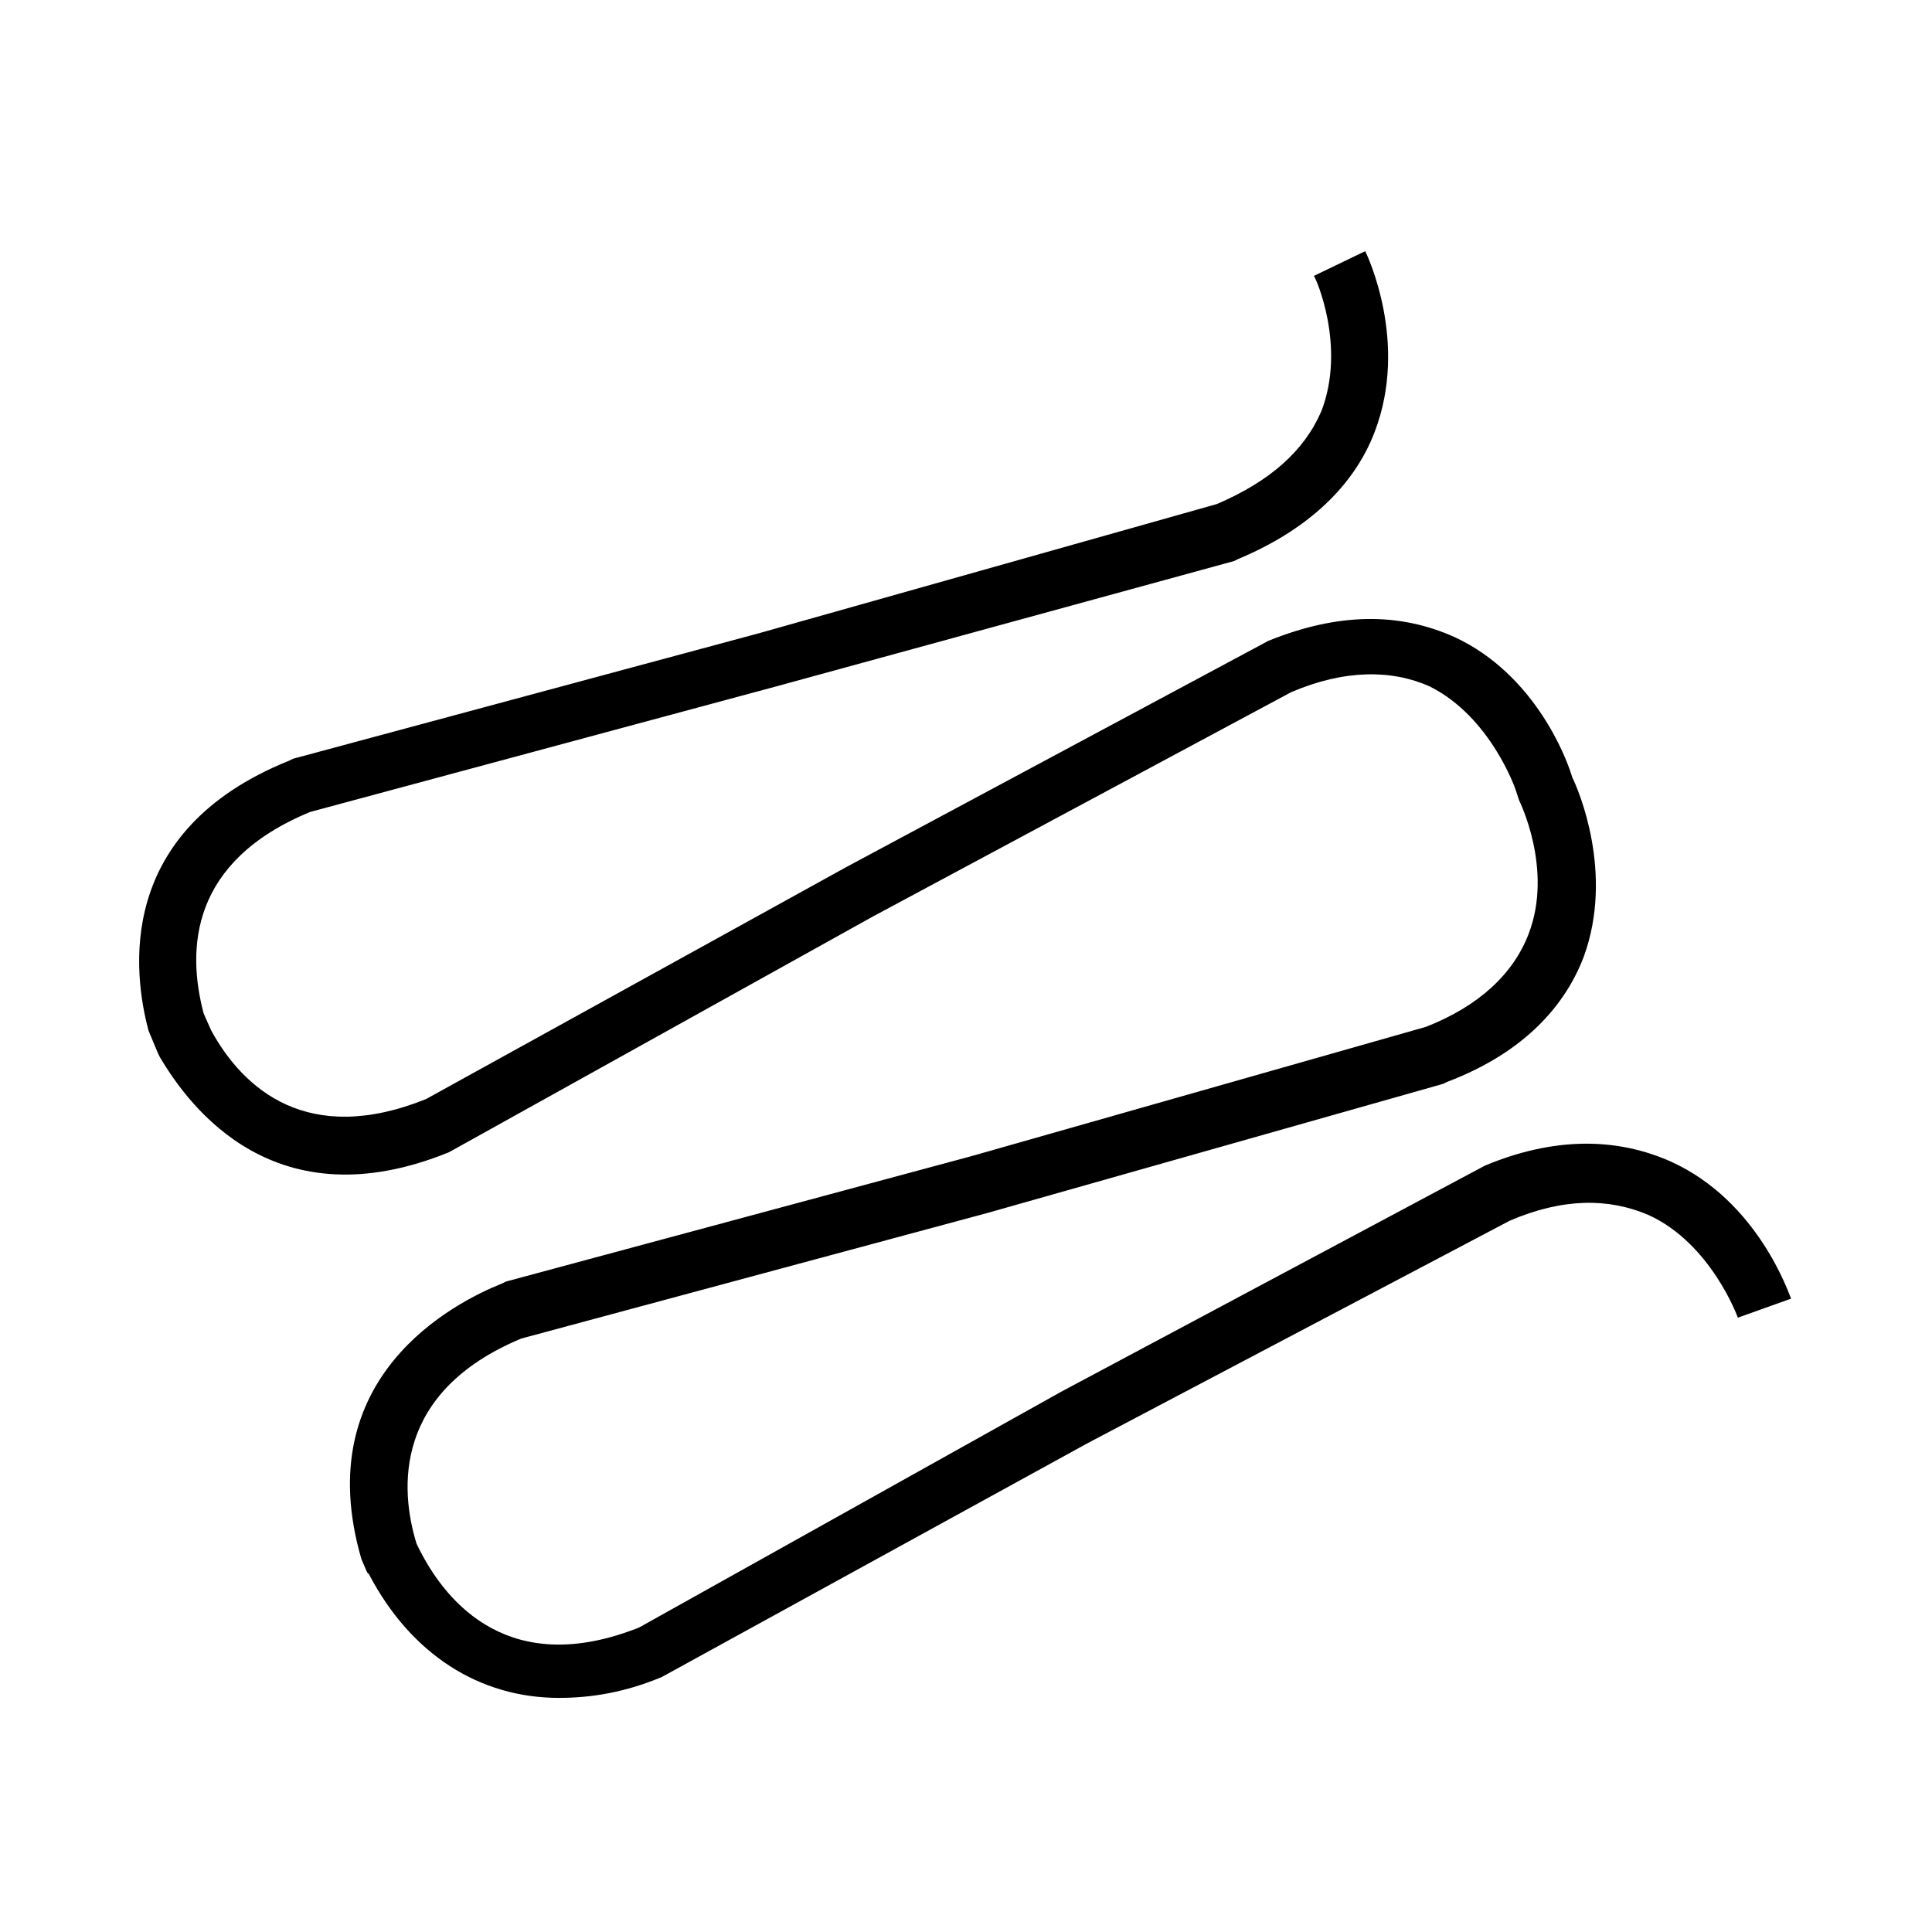 <?xml version="1.0" encoding="UTF-8"?>
<!-- Uploaded to: SVG Repo, www.svgrepo.com, Generator: SVG Repo Mixer Tools -->
<svg fill="#000000" width="800px" height="800px" version="1.1" viewBox="144 144 512 512" xmlns="http://www.w3.org/2000/svg">
 <path d="m292.18 593.96c-21.16 0-39.297-11.586-50.383-32.746l-0.504-0.504-1.512-3.527c-14.105-48.367 24.688-68.016 37.281-73.051l1.008-0.504 123.44-33.254 120.41-34.258c14.105-5.543 23.176-14.105 27.207-24.688 6.551-17.129-2.519-35.266-2.519-35.266l-1.008-3.023s-6.551-19.145-22.672-27.207c-10.078-4.535-22.672-4.535-36.777 1.512l-110.84 59.449-112.35 62.473c-45.848 18.641-68.52-11.586-76.578-25.191l-0.504-1.008-2.519-6.043c-4.031-15.113-9.07-52.898 37.281-71.539l1.008-0.504 123.43-33.25 121.42-34.258c14.105-6.047 23.176-14.105 27.711-24.688 6.551-17.129-1.512-35.266-2.016-35.77l13.602-6.551c0.504 1.008 11.586 24.184 2.519 47.863-5.543 14.609-18.137 26.199-36.273 33.754l-1.008 0.504-121.42 33.246-123.43 33.25c-31.738 13.102-32.746 36.277-28.211 53.406l2.016 4.535c8.566 15.617 25.695 30.73 56.93 18.137l111.34-61.465 111.85-59.953c18.641-7.559 34.762-7.559 49.375-1.008 21.664 10.078 29.727 32.746 30.73 35.77l0.504 1.512c1.512 3.023 11.082 25.191 3.023 47.359-5.543 14.609-17.633 26.199-36.273 33.25l-1.008 0.504-120.91 34.258-123.43 33.25c-33.754 14.105-32.242 39.801-27.711 54.41l1.008 2.016c7.055 13.602 23.68 33.754 57.938 20.152l111.84-62.469 112.35-59.953c18.137-7.559 34.762-7.559 49.375-1.008 23.176 10.578 31.234 35.266 31.738 36.273l-14.105 5.039 7.055-2.519-7.055 2.519s-7.055-19.648-23.68-27.207c-10.578-4.535-22.672-4.535-36.777 1.512l-111.84 58.945-112.85 61.969c-9.574 4.031-18.645 5.543-27.207 5.543z"/>
</svg>
